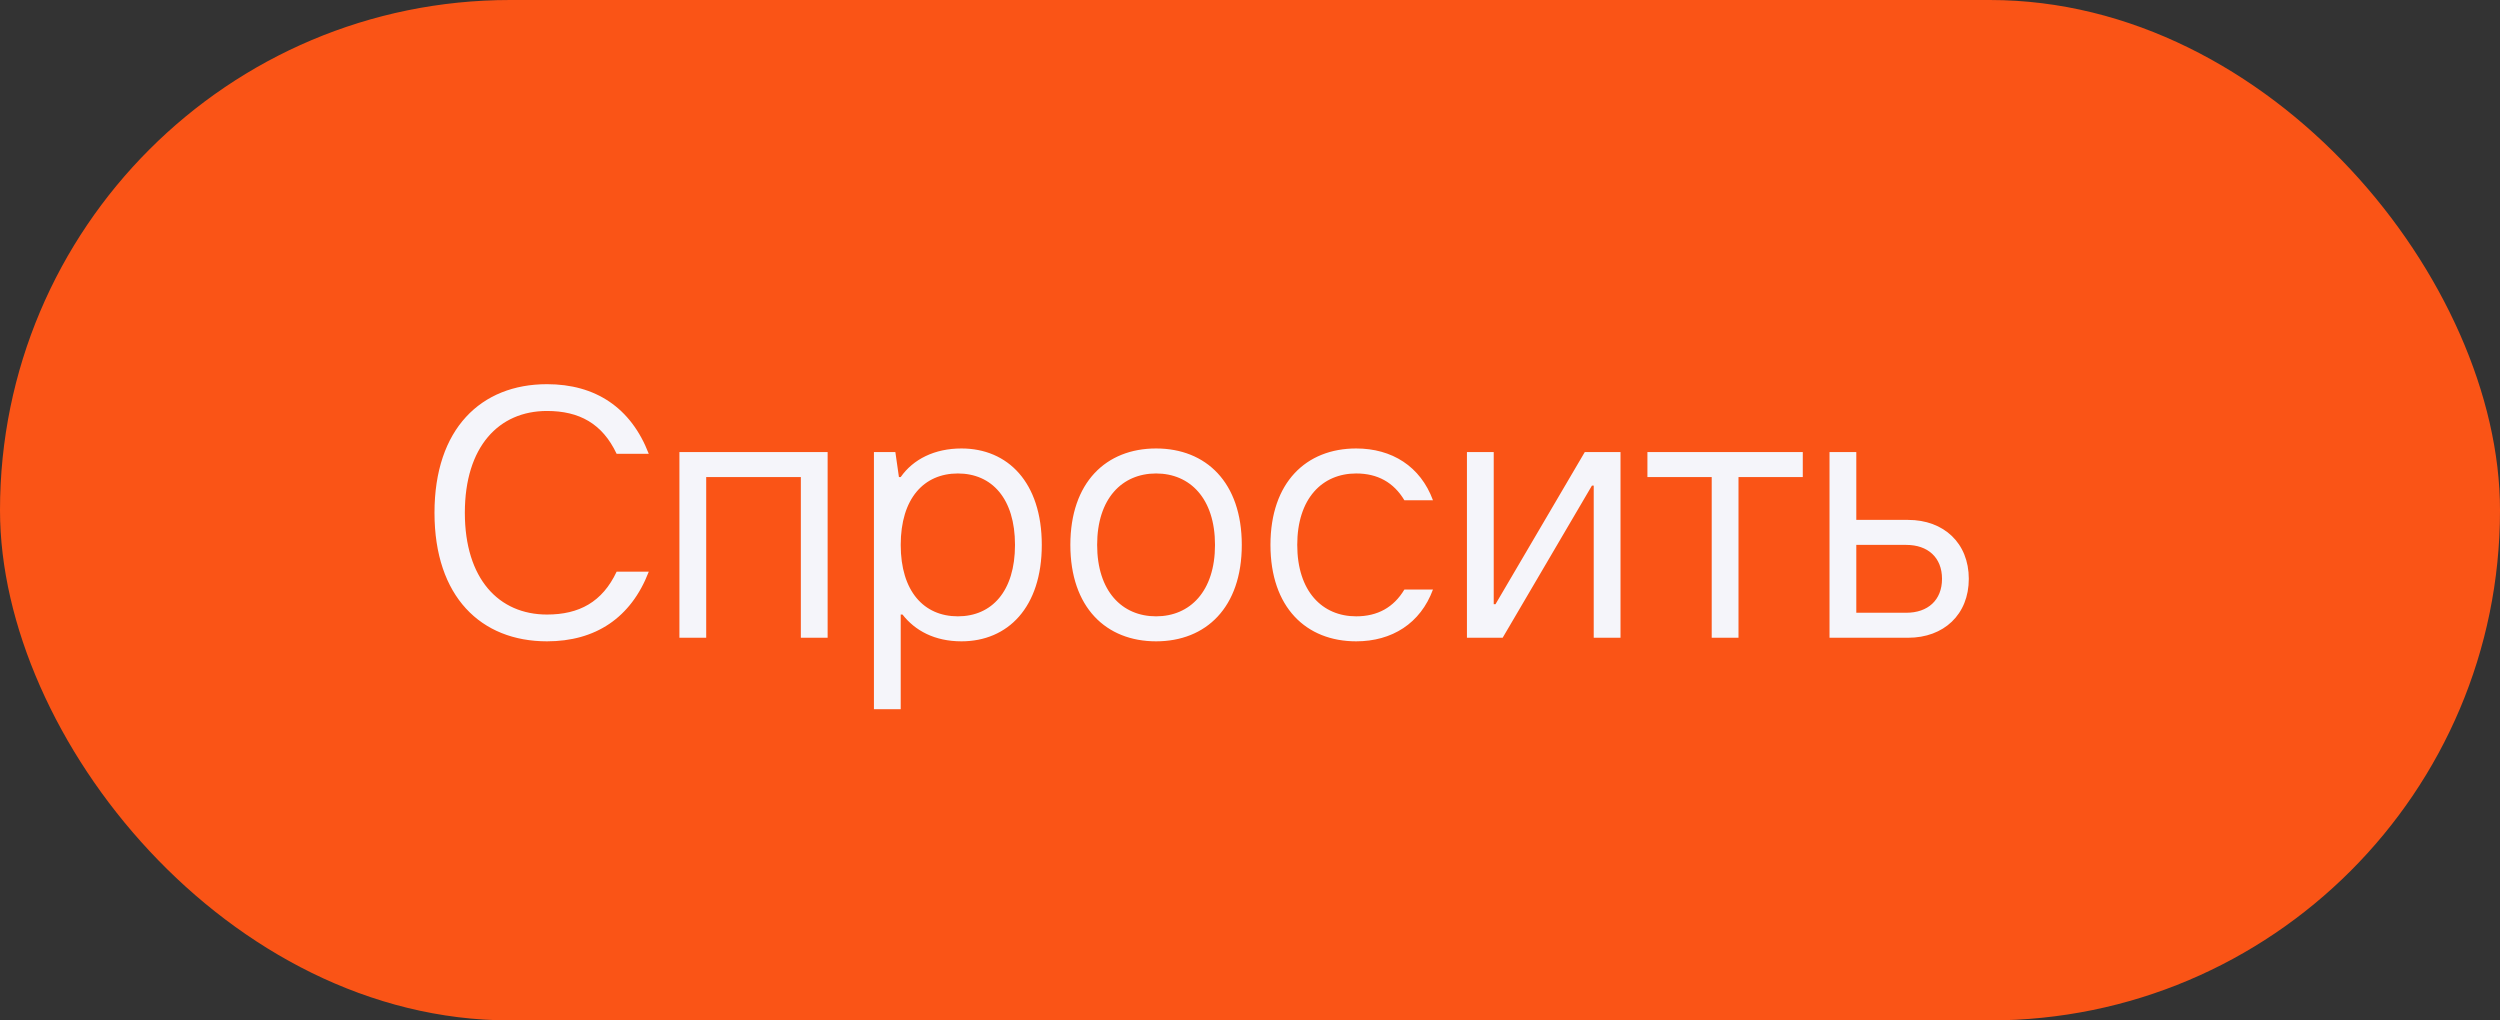 <?xml version="1.0" encoding="UTF-8"?> <svg xmlns="http://www.w3.org/2000/svg" width="98" height="40" viewBox="0 0 98 40" fill="none"><rect x="0" y="0" width="98" height="40" fill="#333333" stroke="none"/><rect width="98" height="40" rx="20" fill="#FA5416"></rect><path d="M21.442 25.14C18.852 25.14 17.032 23.39 17.032 20.1C17.032 16.81 18.852 15.06 21.442 15.06C23.332 15.06 24.732 15.97 25.432 17.79H24.172C23.612 16.6 22.702 16.11 21.442 16.11C19.552 16.11 18.222 17.51 18.222 20.1C18.222 22.69 19.552 24.09 21.442 24.09C22.702 24.09 23.612 23.6 24.172 22.41H25.432C24.732 24.23 23.332 25.14 21.442 25.14ZM27.683 25H26.633V17.72H32.443V25H31.393V18.7H27.683V25ZM35.308 27.8H34.258V17.72H35.098L35.238 18.7H35.308C35.798 18 36.638 17.58 37.688 17.58C39.508 17.58 40.838 18.91 40.838 21.36C40.838 23.81 39.508 25.14 37.688 25.14C36.638 25.14 35.868 24.72 35.378 24.09H35.308V27.8ZM37.548 24.16C38.878 24.16 39.788 23.18 39.788 21.36C39.788 19.54 38.878 18.56 37.548 18.56C36.218 18.56 35.308 19.54 35.308 21.36C35.308 23.18 36.218 24.16 37.548 24.16ZM45.318 25.14C43.358 25.14 41.958 23.81 41.958 21.36C41.958 18.91 43.358 17.58 45.318 17.58C47.278 17.58 48.678 18.91 48.678 21.36C48.678 23.81 47.278 25.14 45.318 25.14ZM45.318 24.16C46.648 24.16 47.628 23.18 47.628 21.36C47.628 19.54 46.648 18.56 45.318 18.56C43.988 18.56 43.008 19.54 43.008 21.36C43.008 23.18 43.988 24.16 45.318 24.16ZM53.162 25.14C51.202 25.14 49.802 23.81 49.802 21.36C49.802 18.91 51.202 17.58 53.162 17.58C54.562 17.58 55.682 18.28 56.172 19.61H55.052C54.632 18.91 54.002 18.56 53.162 18.56C51.832 18.56 50.852 19.54 50.852 21.36C50.852 23.18 51.832 24.16 53.162 24.16C54.002 24.16 54.632 23.81 55.052 23.11H56.172C55.682 24.44 54.562 25.14 53.162 25.14ZM58.904 25H57.504V17.72H58.554V23.684H58.624L62.124 17.72H63.524V25H62.474V19.036H62.404L58.904 25ZM68.149 25H67.099V18.7H64.579V17.72H70.669V18.7H68.149V25ZM72.767 20.38H74.797C76.197 20.38 77.177 21.29 77.177 22.69C77.177 24.09 76.197 25 74.797 25H71.717V17.72H72.767V20.38ZM72.767 24.02H74.727C75.567 24.02 76.127 23.53 76.127 22.69C76.127 21.85 75.567 21.36 74.727 21.36H72.767V24.02Z" fill="#F5F5FA"></path></svg> 